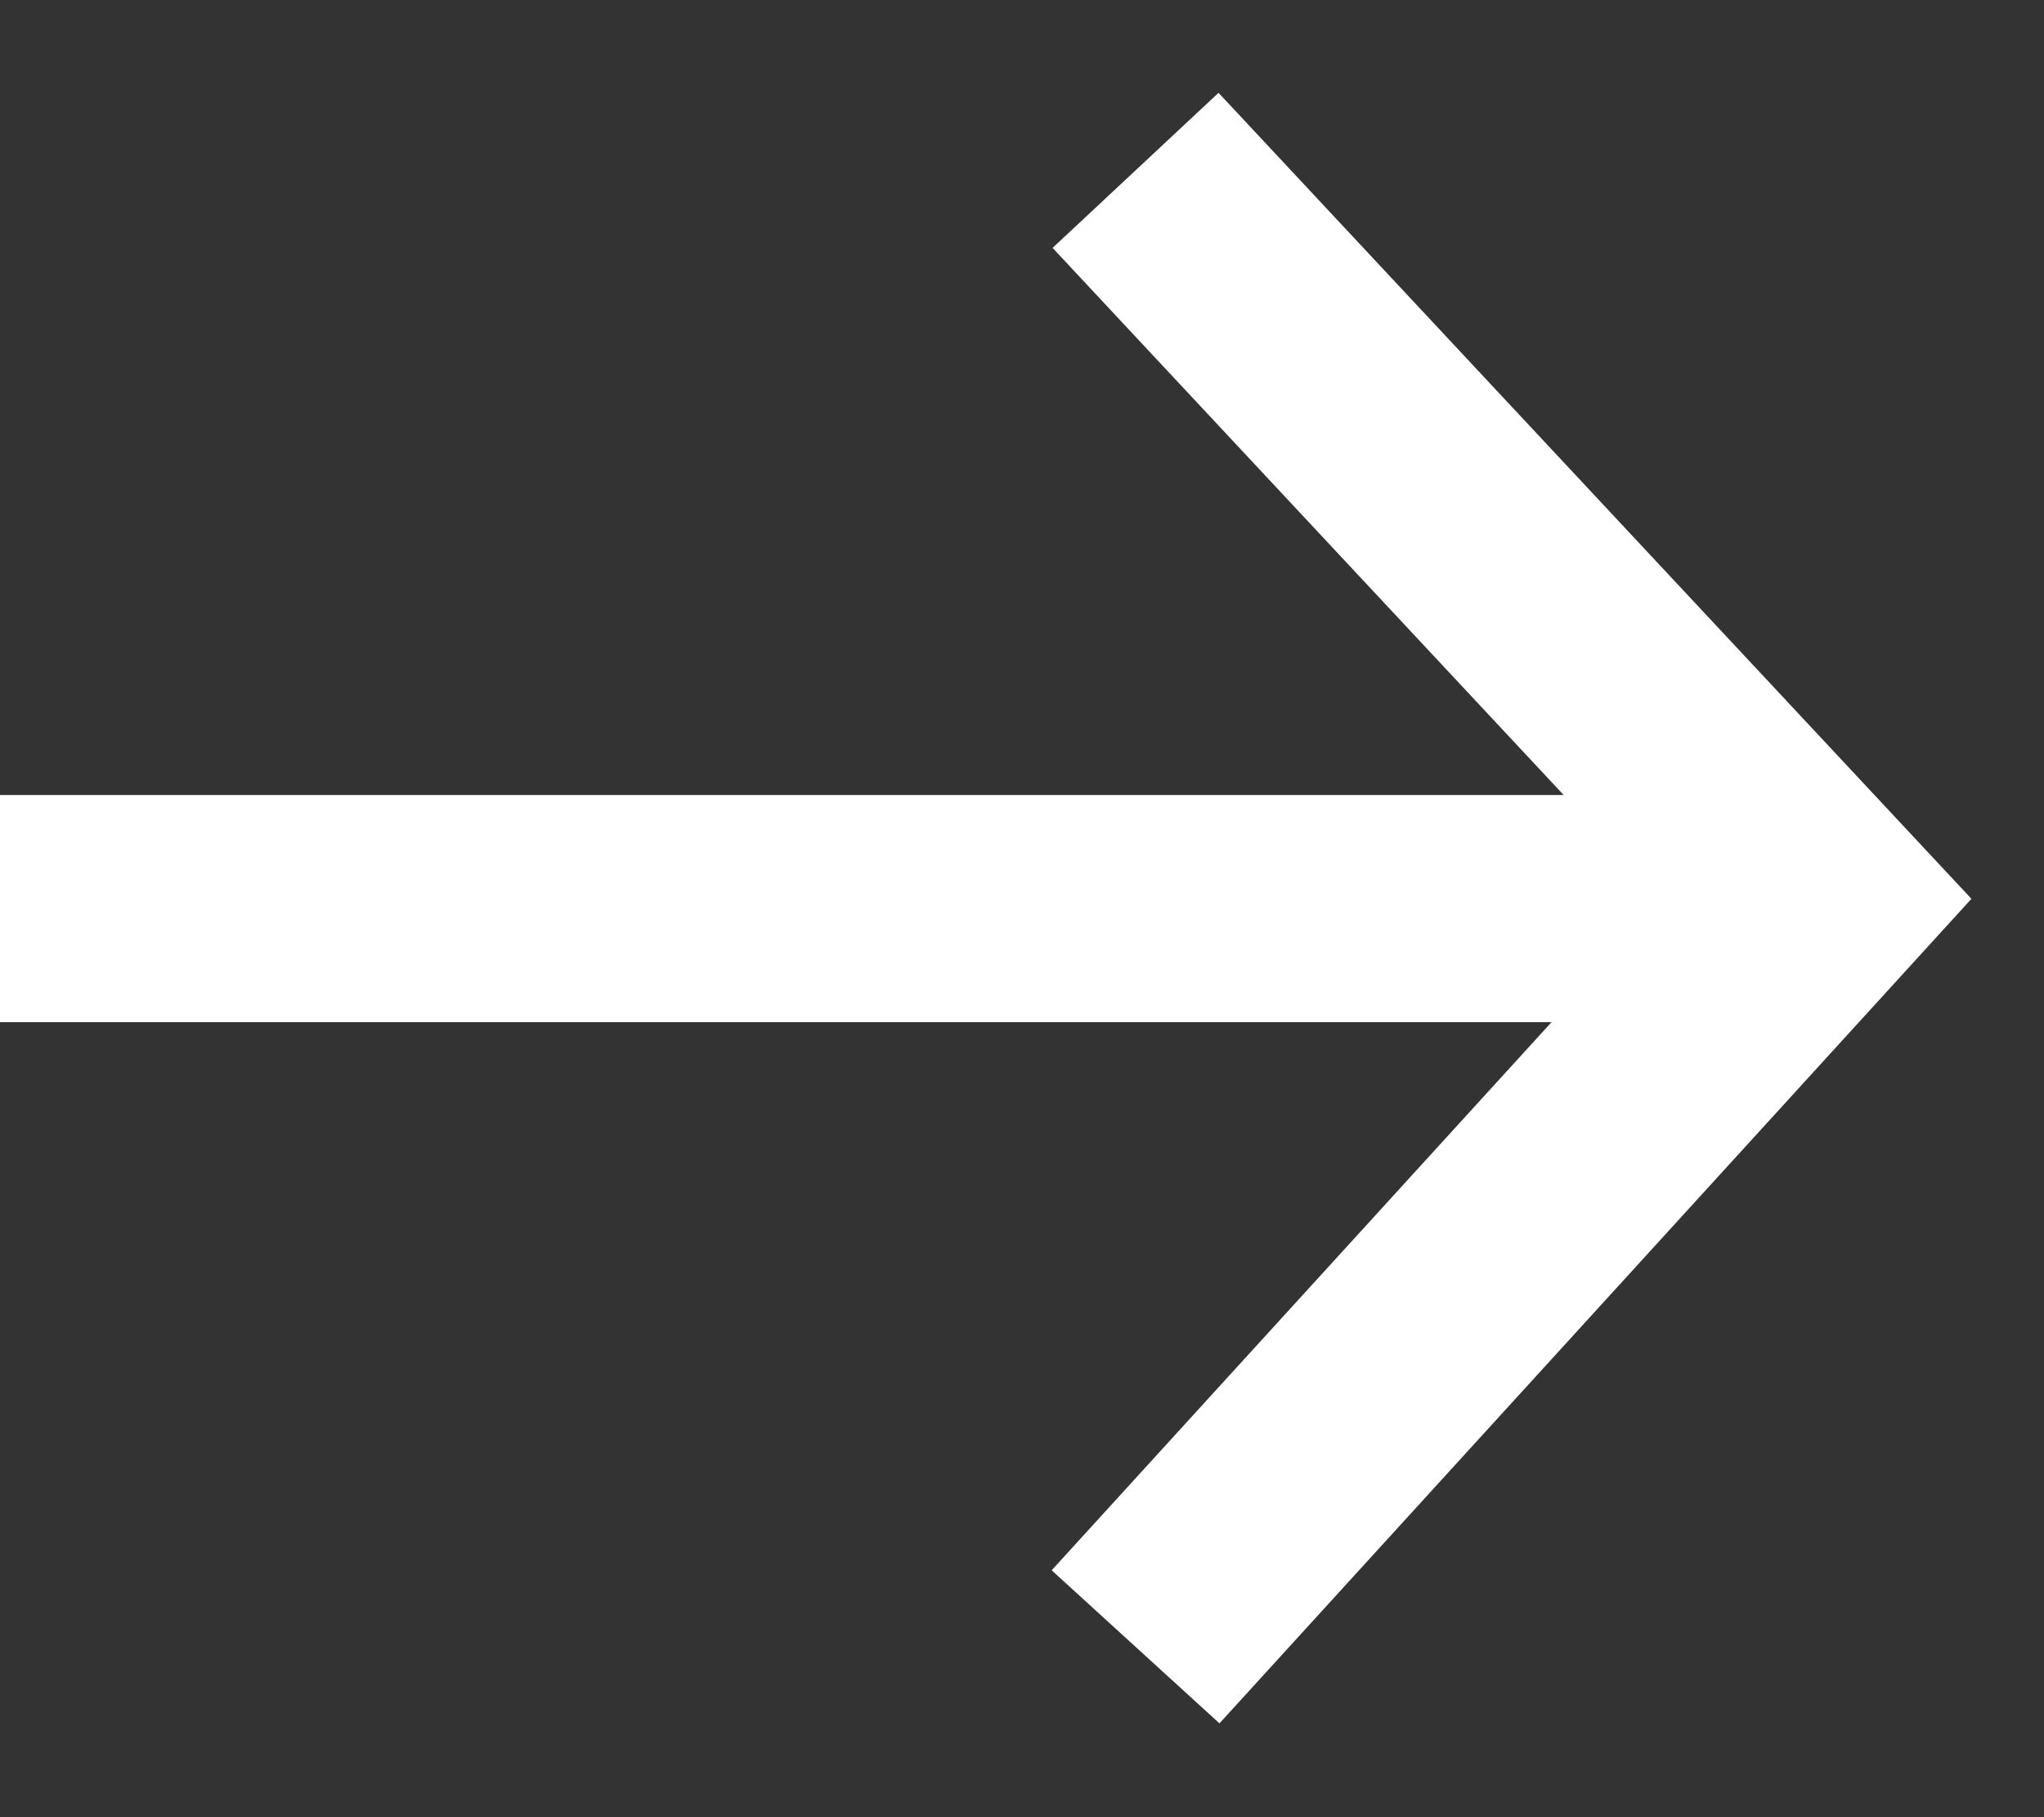 <svg width="18" height="16" viewBox="0 0 18 16" fill="none" xmlns="http://www.w3.org/2000/svg">
<rect x="0" y="0" width="18" height="16" fill="#333333" stroke="none"/>
<g id="Group 68">
<path id="Vector" d="M16 8L-1.45479e-06 8" stroke="white" stroke-width="2" stroke-miterlimit="10"/>
<path id="Vector_2" d="M10 14.5L16 7.922L10 1.5" stroke="white" stroke-width="2" stroke-miterlimit="10"/>
</g>
</svg>
